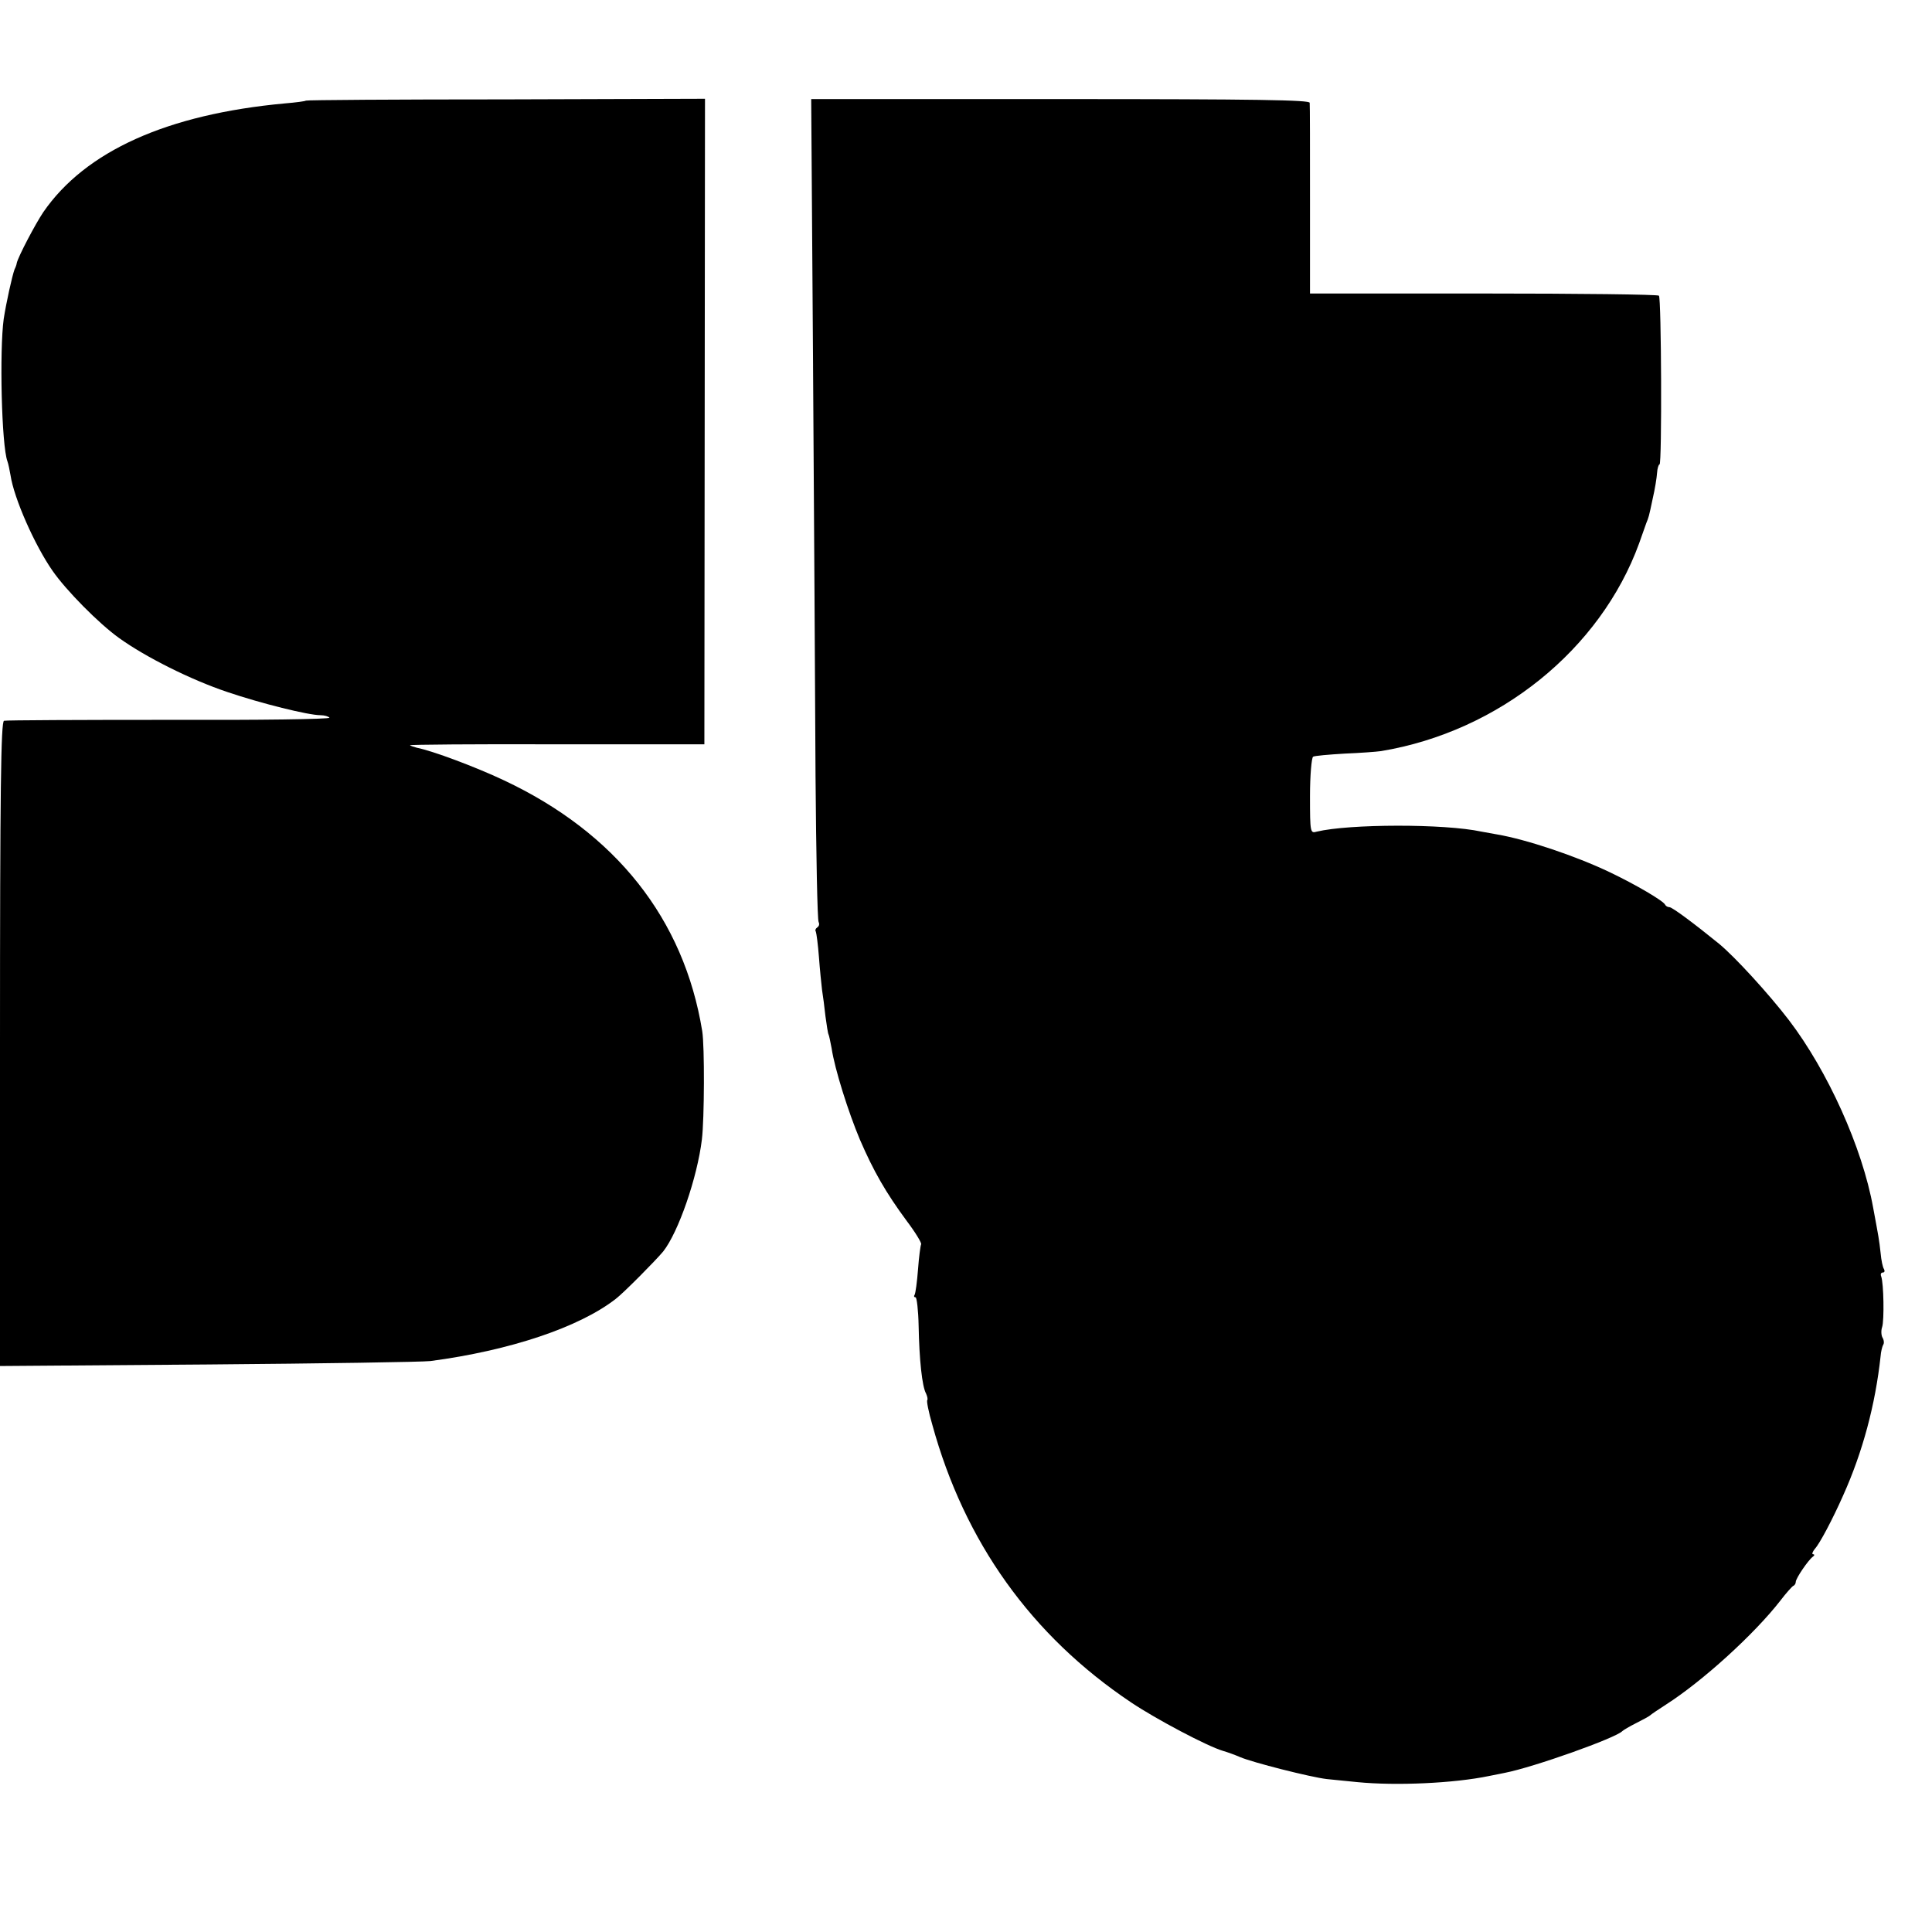 <?xml version="1.0" standalone="no"?>
<!DOCTYPE svg PUBLIC "-//W3C//DTD SVG 20010904//EN"
 "http://www.w3.org/TR/2001/REC-SVG-20010904/DTD/svg10.dtd">
<svg version="1.0" xmlns="http://www.w3.org/2000/svg"
 width="624pt" height="624pt" viewBox="0 0 624 624"
 preserveAspectRatio="xMidYMid meet">
<g transform="translate(0,624) scale(0.1,-0.1)"
fill="#000000" stroke="none">
<path d="M988 5915 c-2 -2 -32 -6 -68 -9 -380 -35 -644 -154 -780 -351 -25
-37 -81 -143 -86 -165 0 -3 -3 -12 -7 -20 -8 -22 -27 -108 -35 -160 -14 -102
-7 -409 12 -460 3 -8 7 -28 10 -45 11 -74 78 -226 136 -309 43 -62 148 -169
215 -217 85 -61 230 -134 349 -174 109 -37 262 -75 301 -75 13 0 26 -4 29 -8
3 -5 -230 -8 -517 -7 -287 0 -528 -1 -534 -3 -10 -3 -13 -221 -13 -1044 l0
-1040 673 5 c369 3 692 8 717 11 257 34 481 109 599 201 26 20 128 123 153
153 49 62 110 238 125 362 8 66 9 301 1 350 -59 362 -279 640 -641 810 -91 43
-230 95 -281 105 -10 3 -20 6 -22 8 -2 2 211 4 474 3 l477 0 1 1043 1 1042
-643 -2 c-353 0 -644 -2 -646 -4z"/>
<path d="M2626 5058 c3 -475 7 -1070 8 -1324 2 -254 6 -466 10 -472 3 -6 2
-13 -4 -17 -6 -4 -8 -10 -5 -14 2 -5 7 -42 10 -82 3 -41 8 -89 10 -106 3 -18
8 -57 11 -85 4 -29 8 -56 10 -59 2 -4 6 -24 10 -45 10 -67 54 -206 91 -294 44
-102 84 -172 152 -264 28 -37 49 -72 46 -75 -2 -4 -7 -40 -10 -81 -3 -40 -8
-77 -11 -82 -3 -4 -2 -8 3 -8 4 0 9 -42 10 -93 2 -107 11 -195 24 -218 4 -9 6
-18 4 -21 -3 -2 4 -38 16 -79 104 -379 320 -682 643 -898 79 -53 245 -141 296
-156 14 -4 39 -13 55 -20 39 -17 228 -65 280 -71 22 -2 67 -7 100 -10 123 -12
310 -4 425 20 19 4 42 8 50 10 93 18 360 113 380 135 3 3 23 15 45 26 22 11
42 22 45 25 3 3 25 18 50 34 119 76 286 228 370 336 19 25 38 46 42 48 5 2 8
8 8 13 0 11 40 70 55 81 6 4 6 8 1 8 -5 0 -2 8 6 18 15 16 57 95 91 172 63
140 104 293 121 450 1 14 5 30 8 36 4 5 3 16 -2 24 -4 7 -5 23 -1 34 7 22 5
141 -3 163 -3 7 -1 13 5 13 6 0 7 5 4 11 -4 5 -9 29 -11 52 -5 45 -6 49 -24
146 -35 195 -147 442 -272 606 -66 86 -174 204 -226 247 -80 65 -151 118 -160
118 -6 0 -12 4 -14 8 -5 12 -95 65 -179 105 -111 53 -270 106 -364 122 -11 2
-33 6 -50 9 -120 26 -428 25 -532 0 -21 -6 -22 -4 -22 115 0 66 5 123 10 127
5 3 51 7 102 10 50 2 103 6 117 8 381 63 709 328 834 671 10 28 20 57 23 65 8
20 8 18 21 80 7 30 13 67 14 83 1 15 5 27 8 27 8 0 6 537 -2 545 -4 4 -259 7
-567 7 l-560 0 0 302 c0 165 0 307 -1 314 0 9 -168 12 -805 12 l-805 0 6 -862z"/>
</g>
</svg>
